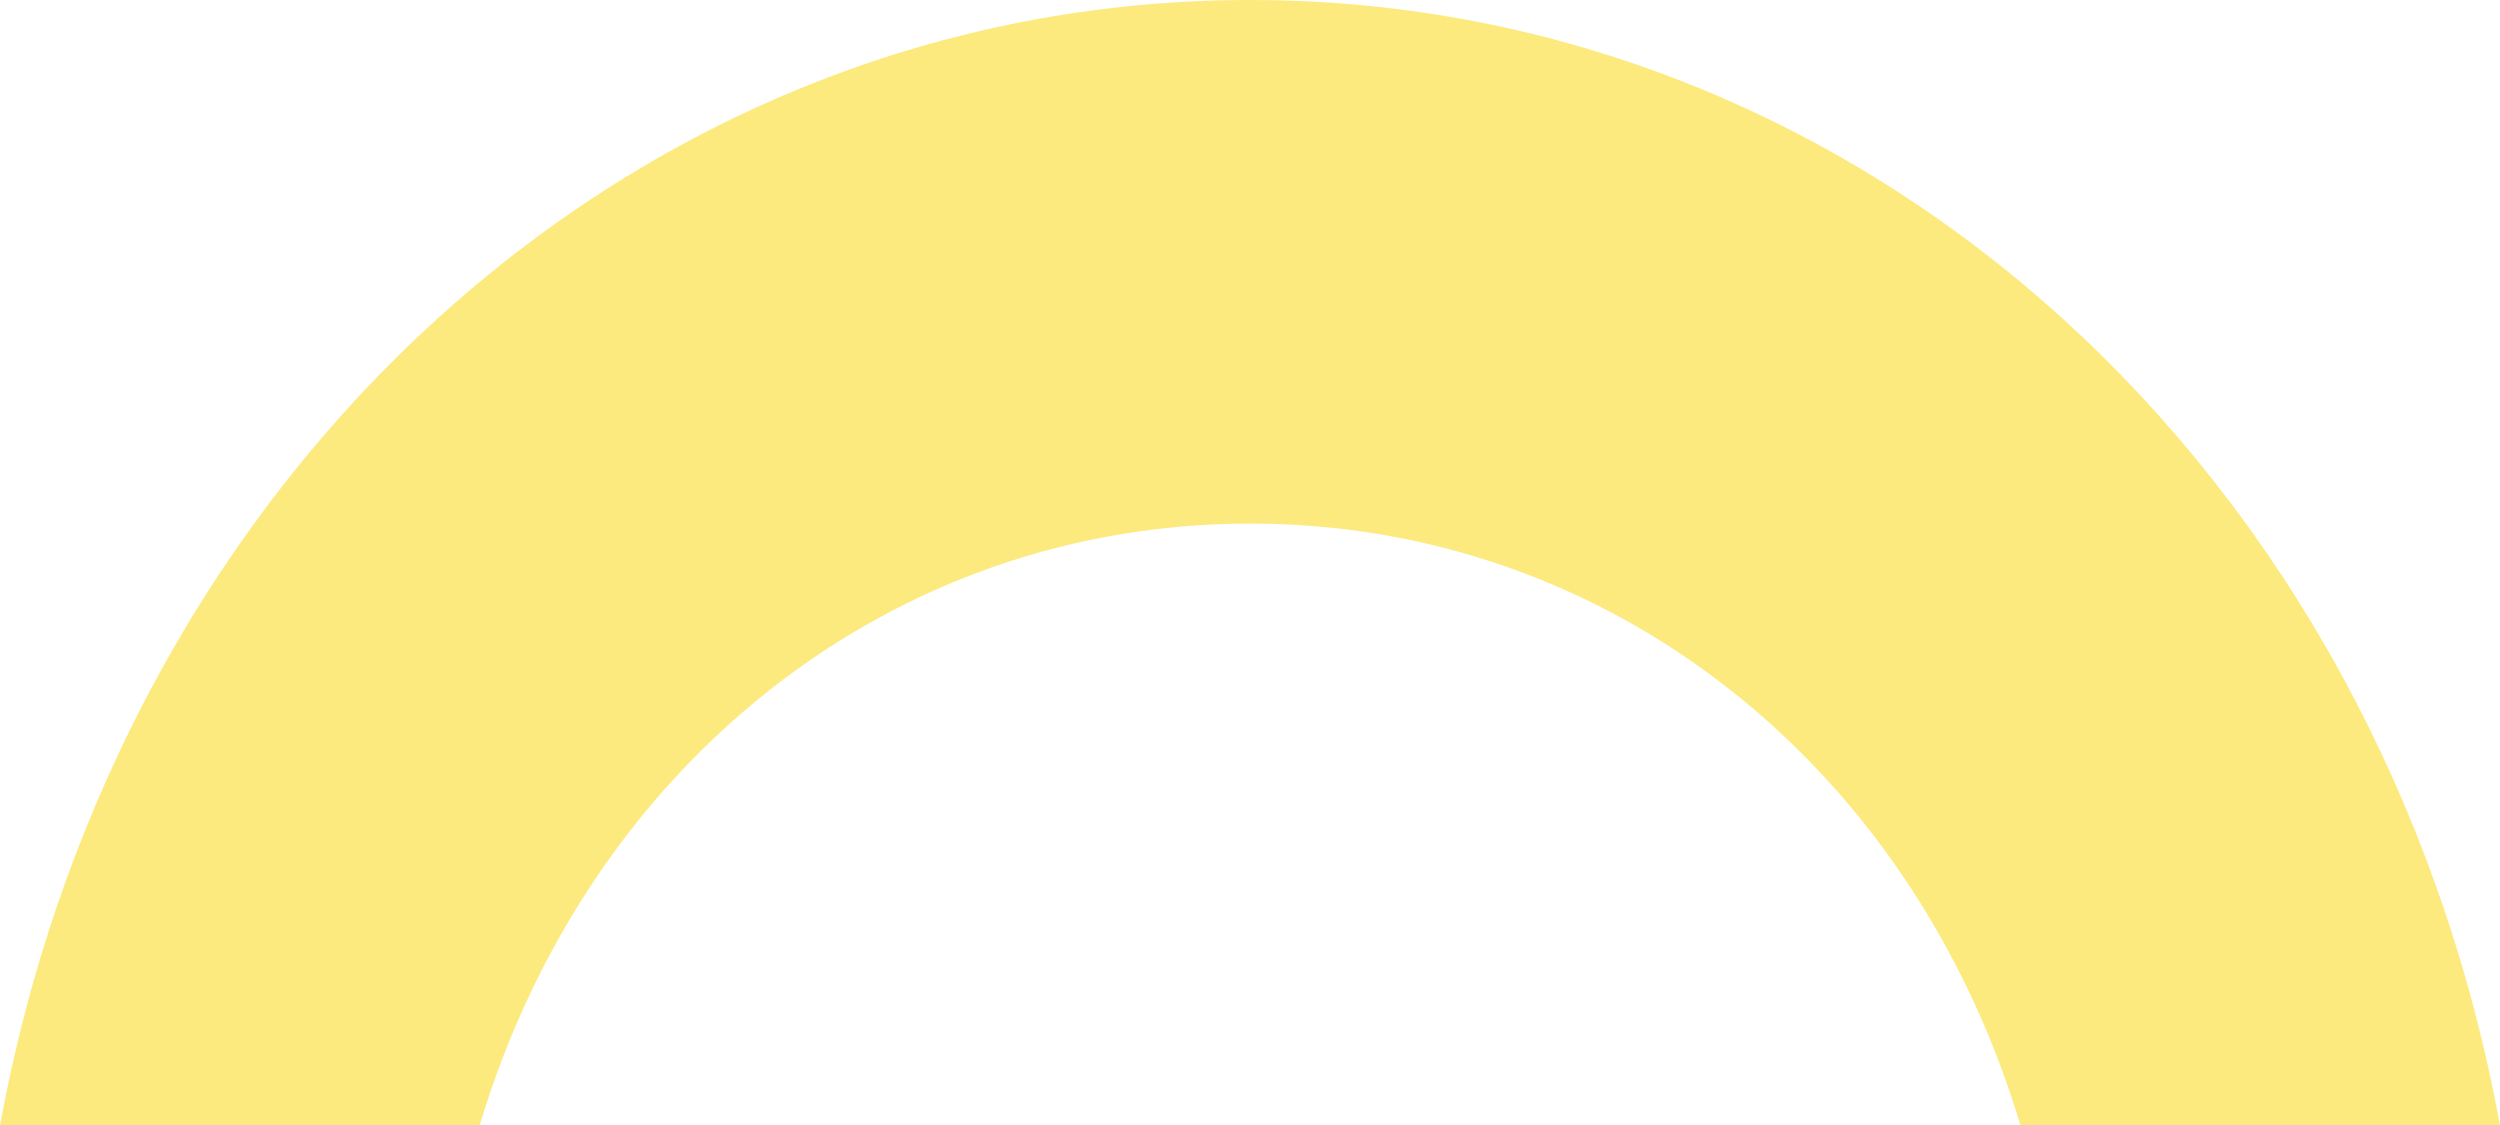 <svg xmlns="http://www.w3.org/2000/svg" width="1877" height="845" viewBox="0 0 1877 845"><path d="M-360.087,0H0C-90.135,491.664-476.022,845-938.561,845-1401,845-1786.987,491.664-1877,0h360c81.7,271.993,309.74,451.9,578.439,451.9C-669.74,451.9-441.749,271.993-360.087,0Z" transform="translate(0 845) rotate(-180)" fill="#fcd600" opacity="0.5"/></svg>